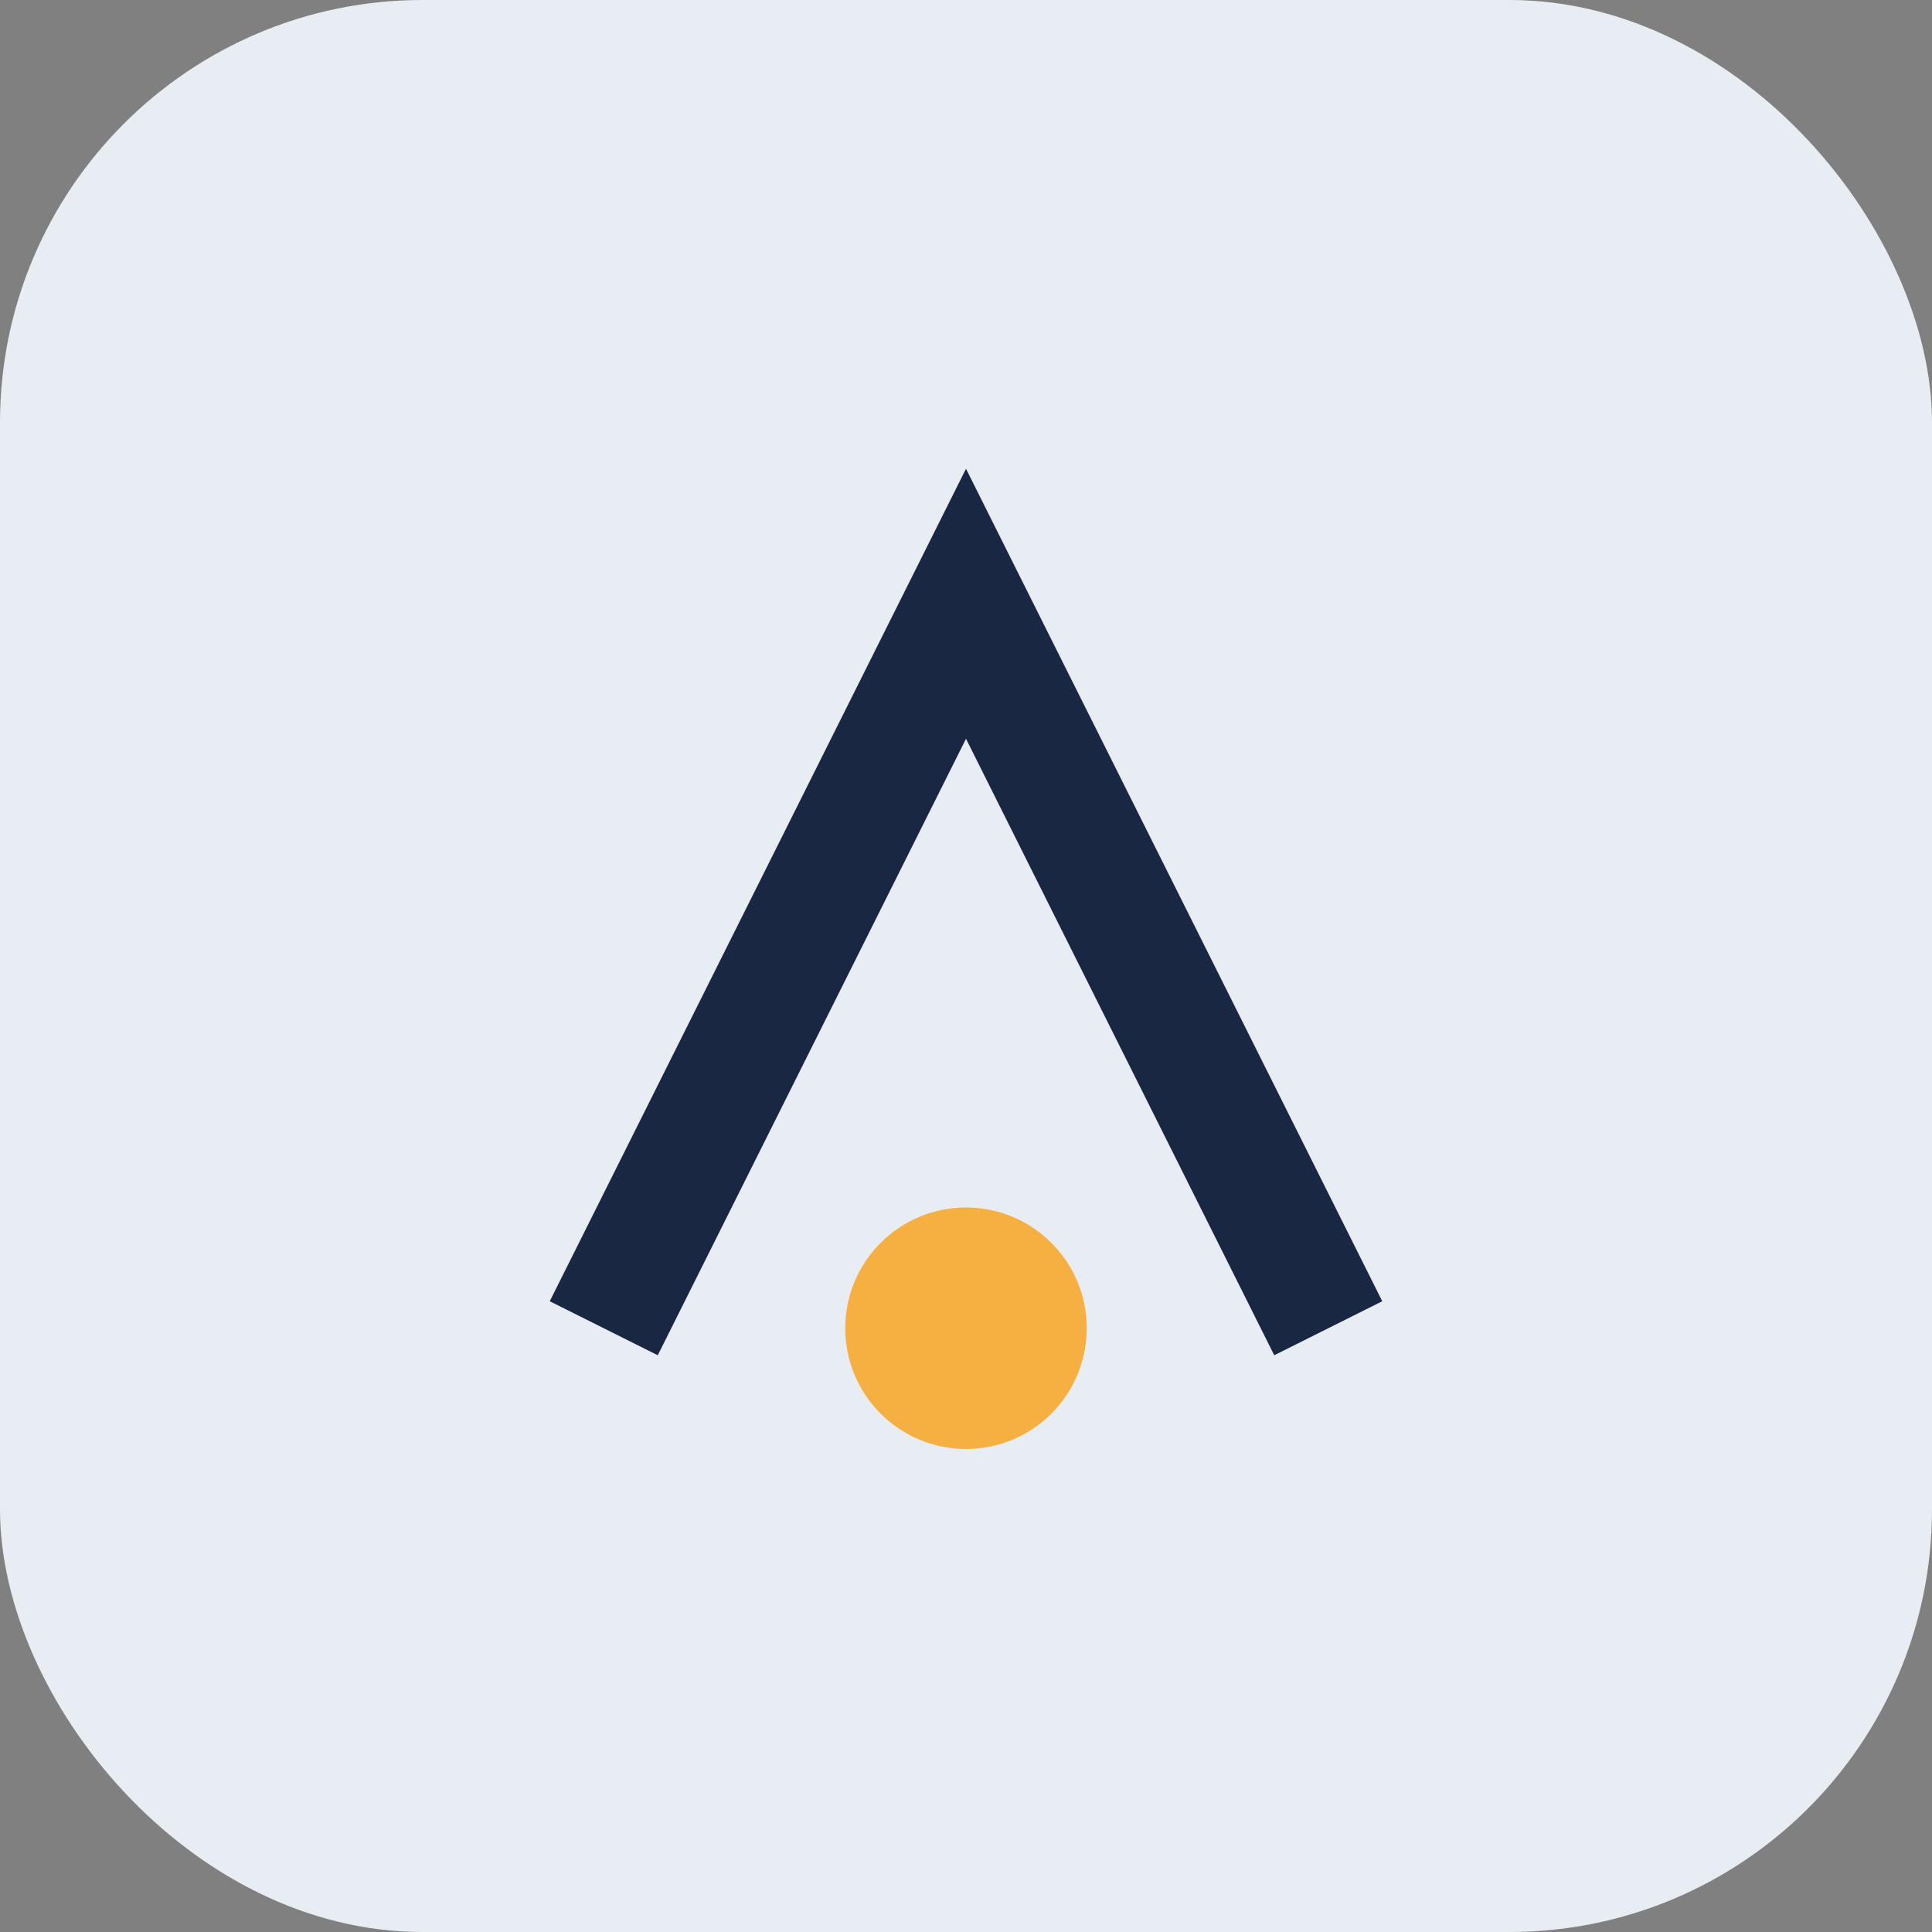 <?xml version="1.0" encoding="UTF-8"?>
<svg xmlns="http://www.w3.org/2000/svg" width="32" height="32" viewBox="0 0 32 32"><rect x="0" y="0" width="32" height="32" fill="#808080" stroke="none"/><rect width="32" height="32" rx="7" fill="#E8ECF3"/><path d="M10 22l6-12 6 12" stroke="#1A2743" stroke-width="2" fill="none"/><circle cx="16" cy="22" r="2" fill="#F5B041"/></svg>